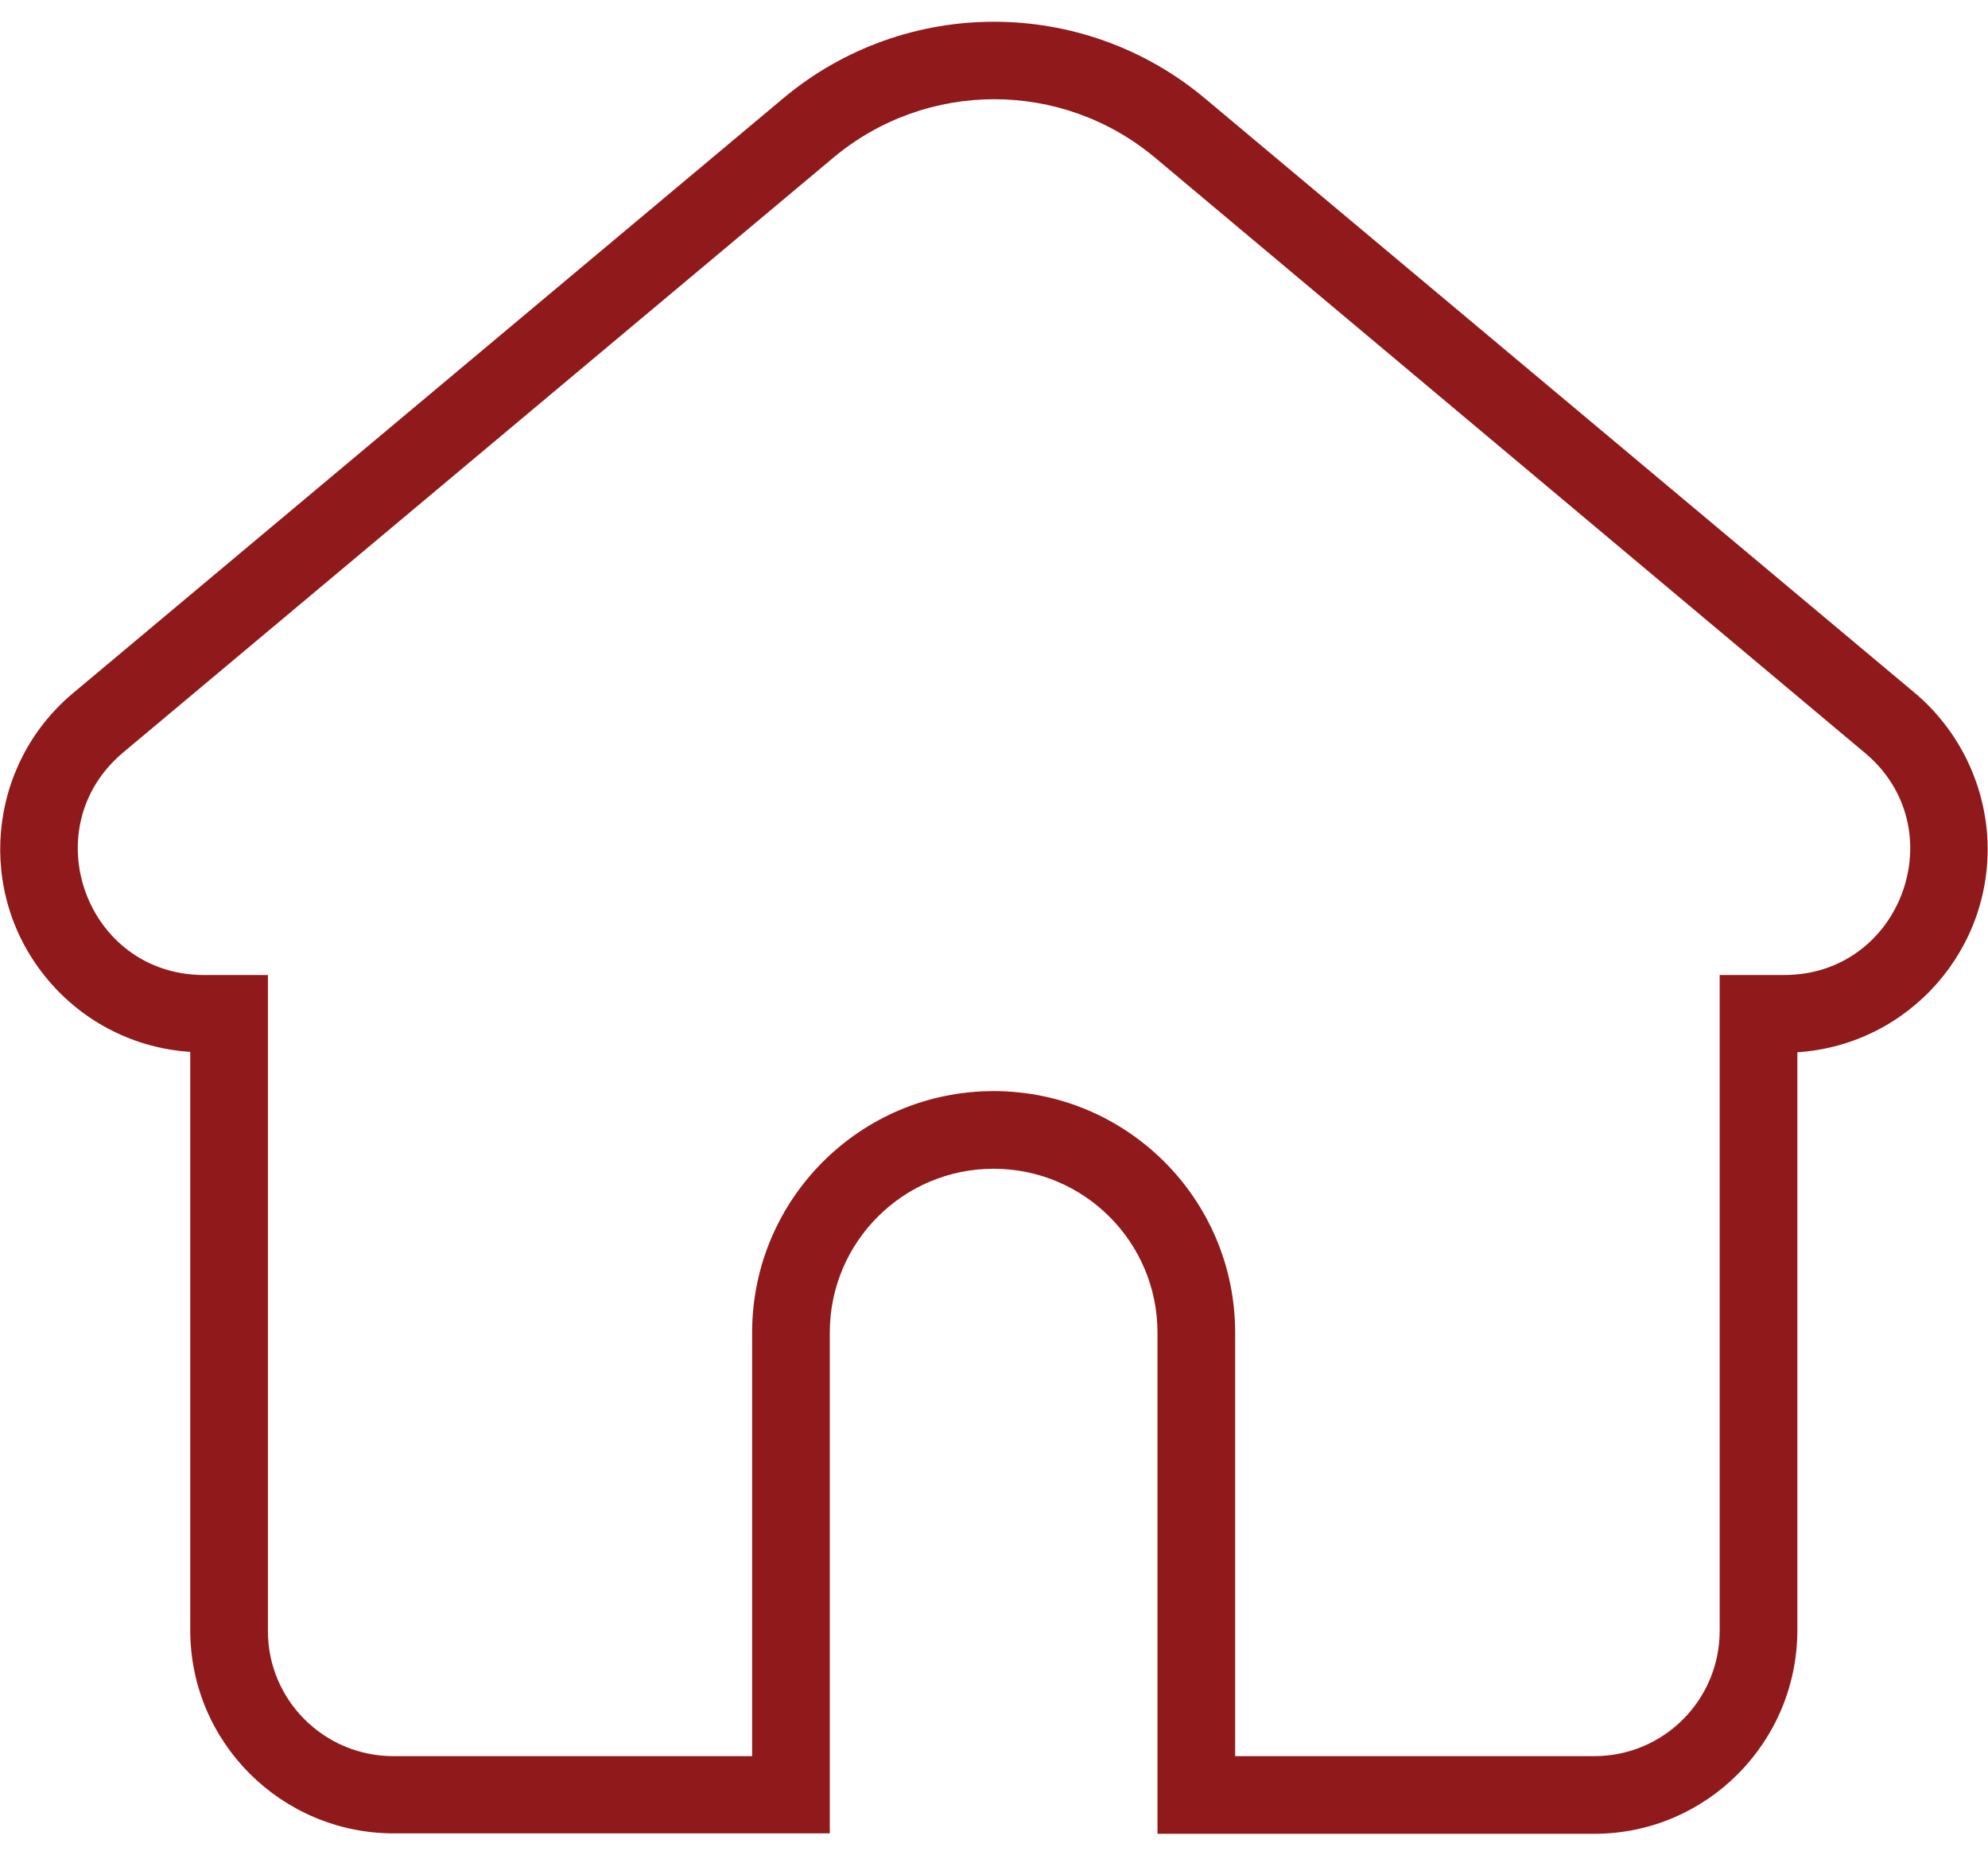 <svg xmlns="http://www.w3.org/2000/svg" fill="none" viewBox="0 0 30 28" height="28" width="30">
<path fill="#90191B" d="M28.899 10.461L18.182 1.484C16.342 -0.057 13.658 -0.057 11.819 1.484L1.102 10.461C-0.199 11.551 -0.369 13.49 0.721 14.785C1.26 15.43 2.039 15.822 2.871 15.875V24.605C2.871 26.293 4.242 27.664 5.936 27.67H12.522V20.111C12.522 18.746 13.629 17.639 14.994 17.639C16.36 17.639 17.467 18.746 17.467 20.111V27.676H24.059C25.746 27.676 27.117 26.305 27.123 24.611V15.881C28.817 15.77 30.1 14.305 29.988 12.611C29.93 11.779 29.537 11 28.899 10.461ZM26.924 14.715H25.951V24.611C25.951 25.654 25.108 26.504 24.059 26.504H18.639V20.111C18.639 18.096 17.004 16.467 14.994 16.467C12.979 16.467 11.35 18.102 11.35 20.111V26.504H5.936C4.893 26.504 4.043 25.66 4.043 24.617V14.715H3.076C1.301 14.715 0.498 12.5 1.858 11.357L12.574 2.381C13.981 1.203 16.026 1.203 17.432 2.381L28.143 11.363C29.502 12.5 28.699 14.715 26.924 14.715Z"></path>
</svg>
